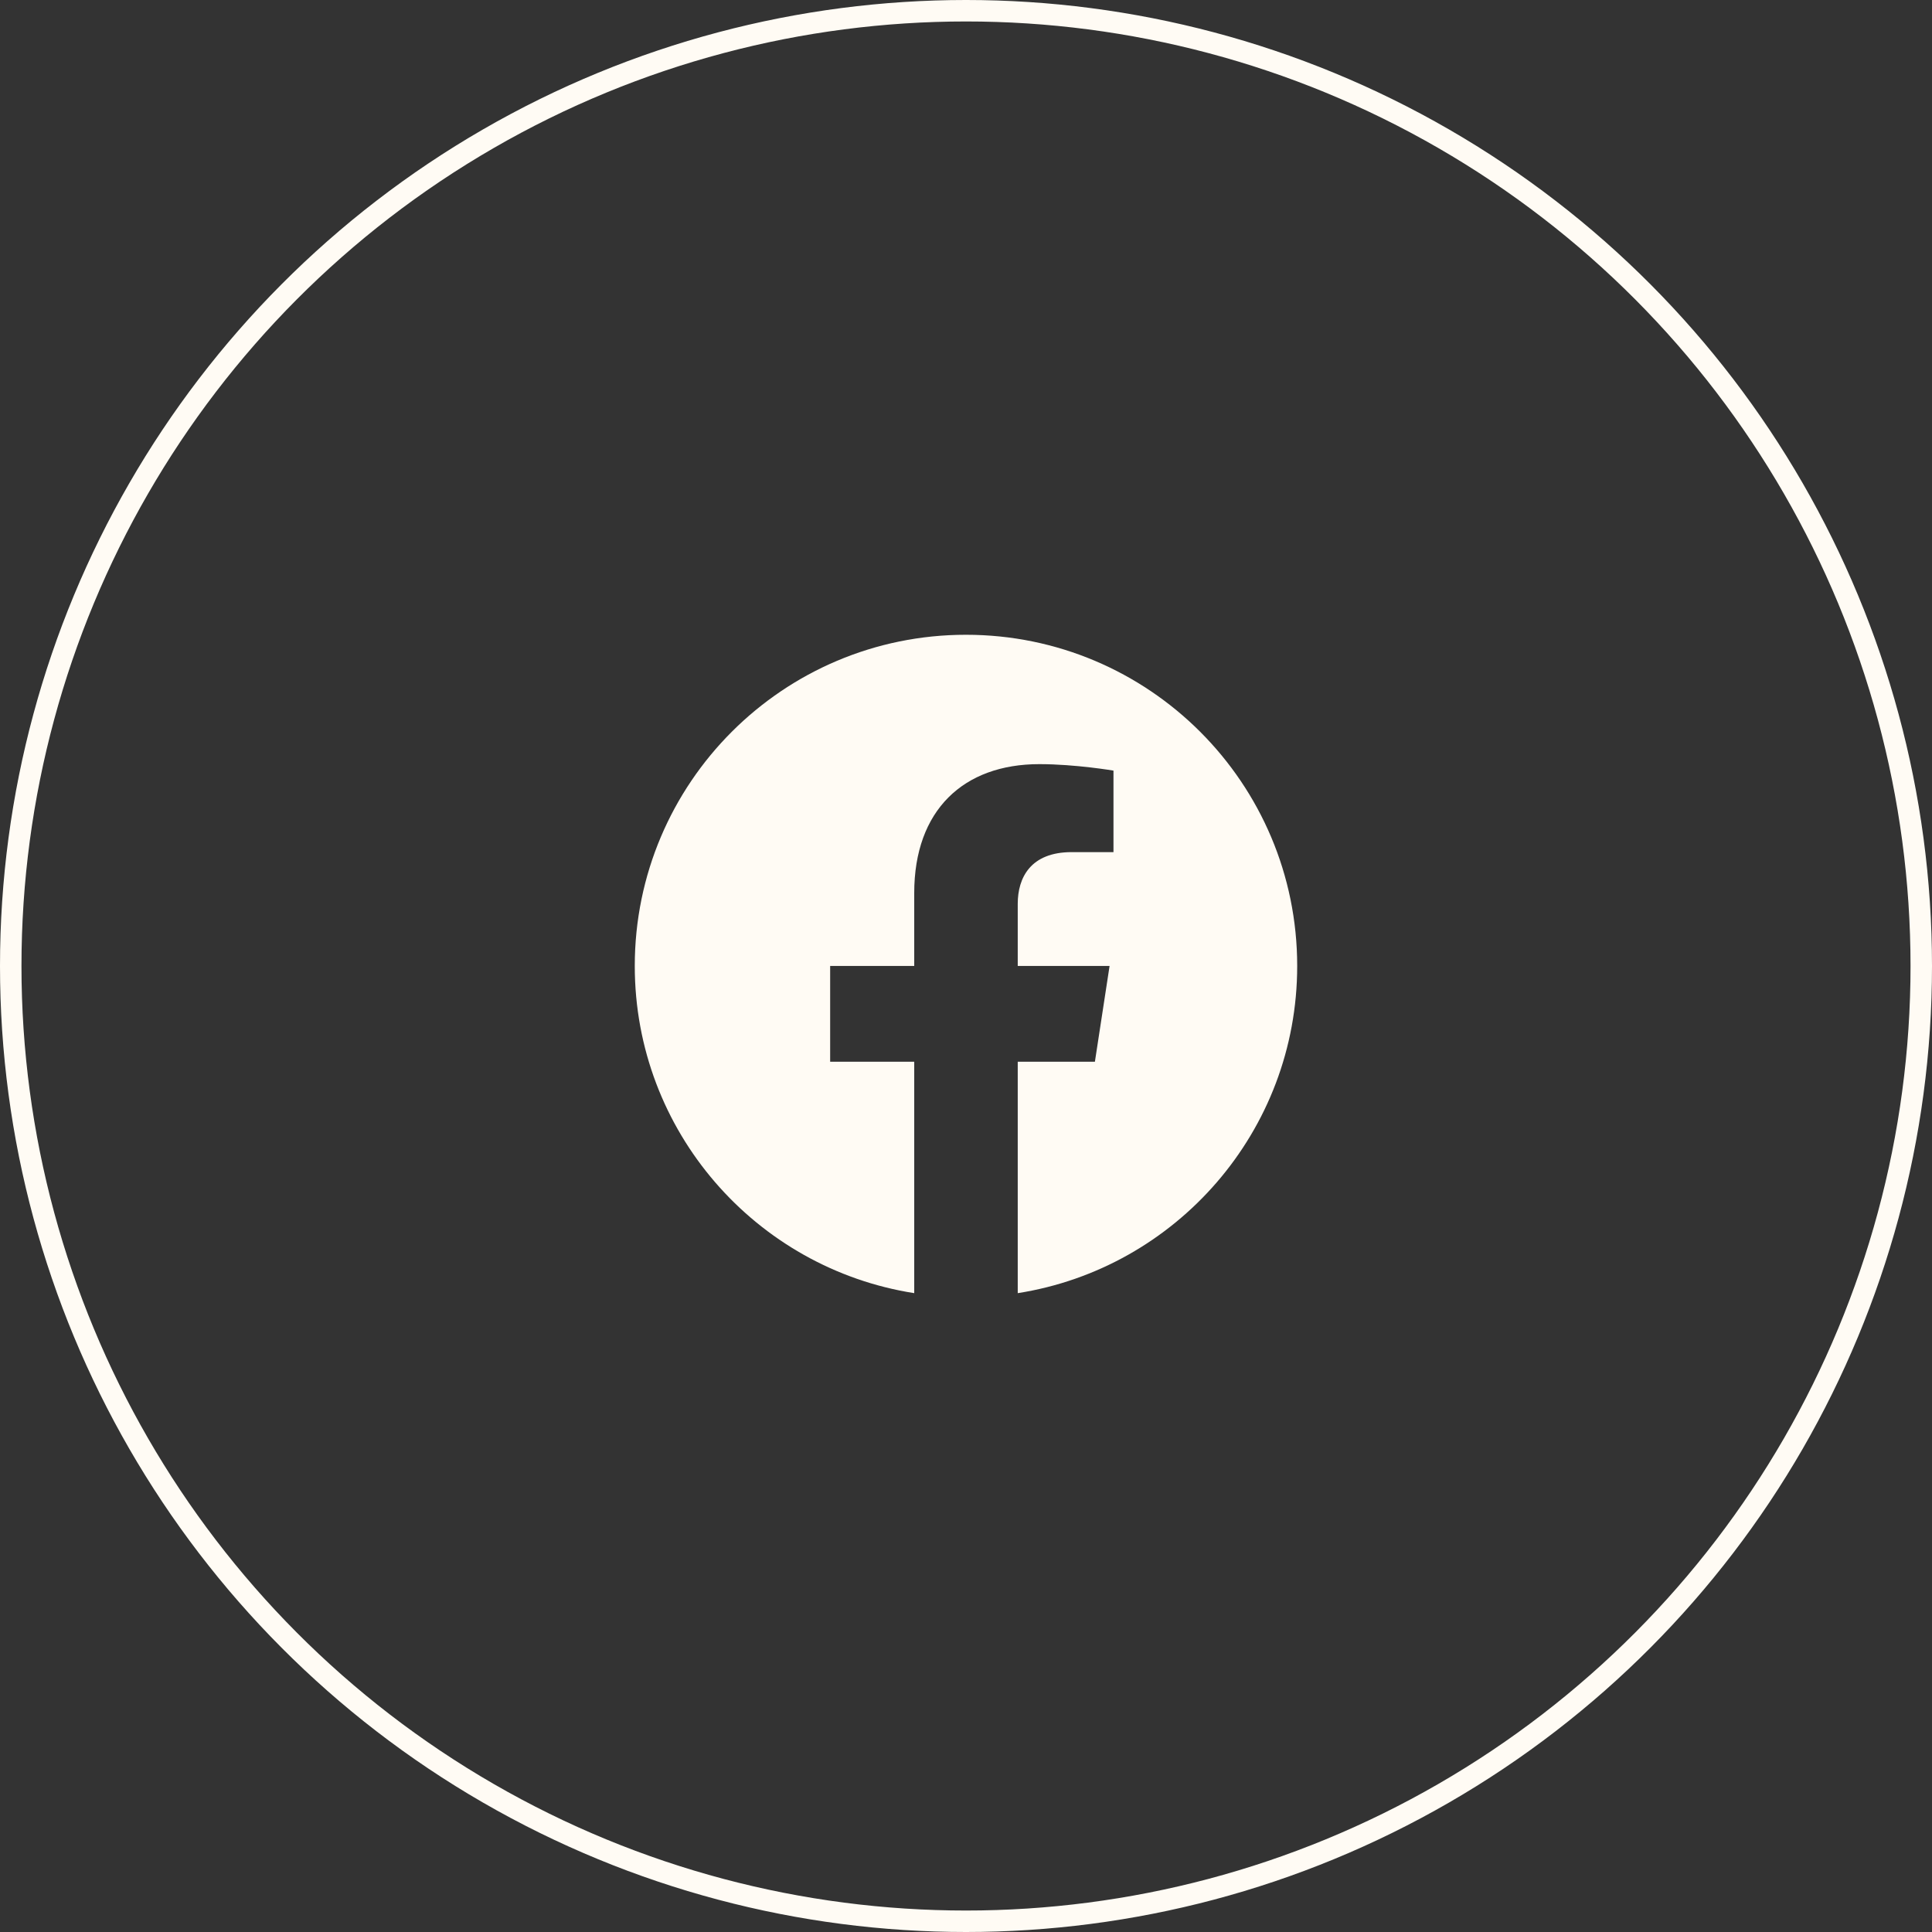 <?xml version="1.0" encoding="UTF-8"?> <svg xmlns="http://www.w3.org/2000/svg" width="54" height="54" viewBox="0 0 54 54" fill="none"><rect x="0" y="0" width="54" height="54" fill="#333333" stroke="none"/> <circle cx="27" cy="27" r="26.7" stroke="#FFFBF4" stroke-width="0.6"></circle> <g clip-path="url(#clip0_286_25)"> <path d="M36.257 26.999C36.257 21.887 32.112 17.742 26.999 17.742C21.887 17.742 17.742 21.887 17.742 26.999C17.742 31.62 21.127 35.45 25.553 36.144V29.675H23.203V26.999H25.553V24.96C25.553 22.64 26.935 21.358 29.049 21.358C30.062 21.358 31.122 21.539 31.122 21.539V23.817H29.954C28.805 23.817 28.446 24.531 28.446 25.264V26.999H31.013L30.603 29.675H28.446V36.144C32.871 35.45 36.257 31.62 36.257 26.999Z" fill="#FFFBF4"></path> </g> <defs> <clipPath id="clip0_286_25"> <rect width="18.514" height="18.514" fill="white" transform="translate(17.742 17.742)"></rect> </clipPath> </defs> </svg> 